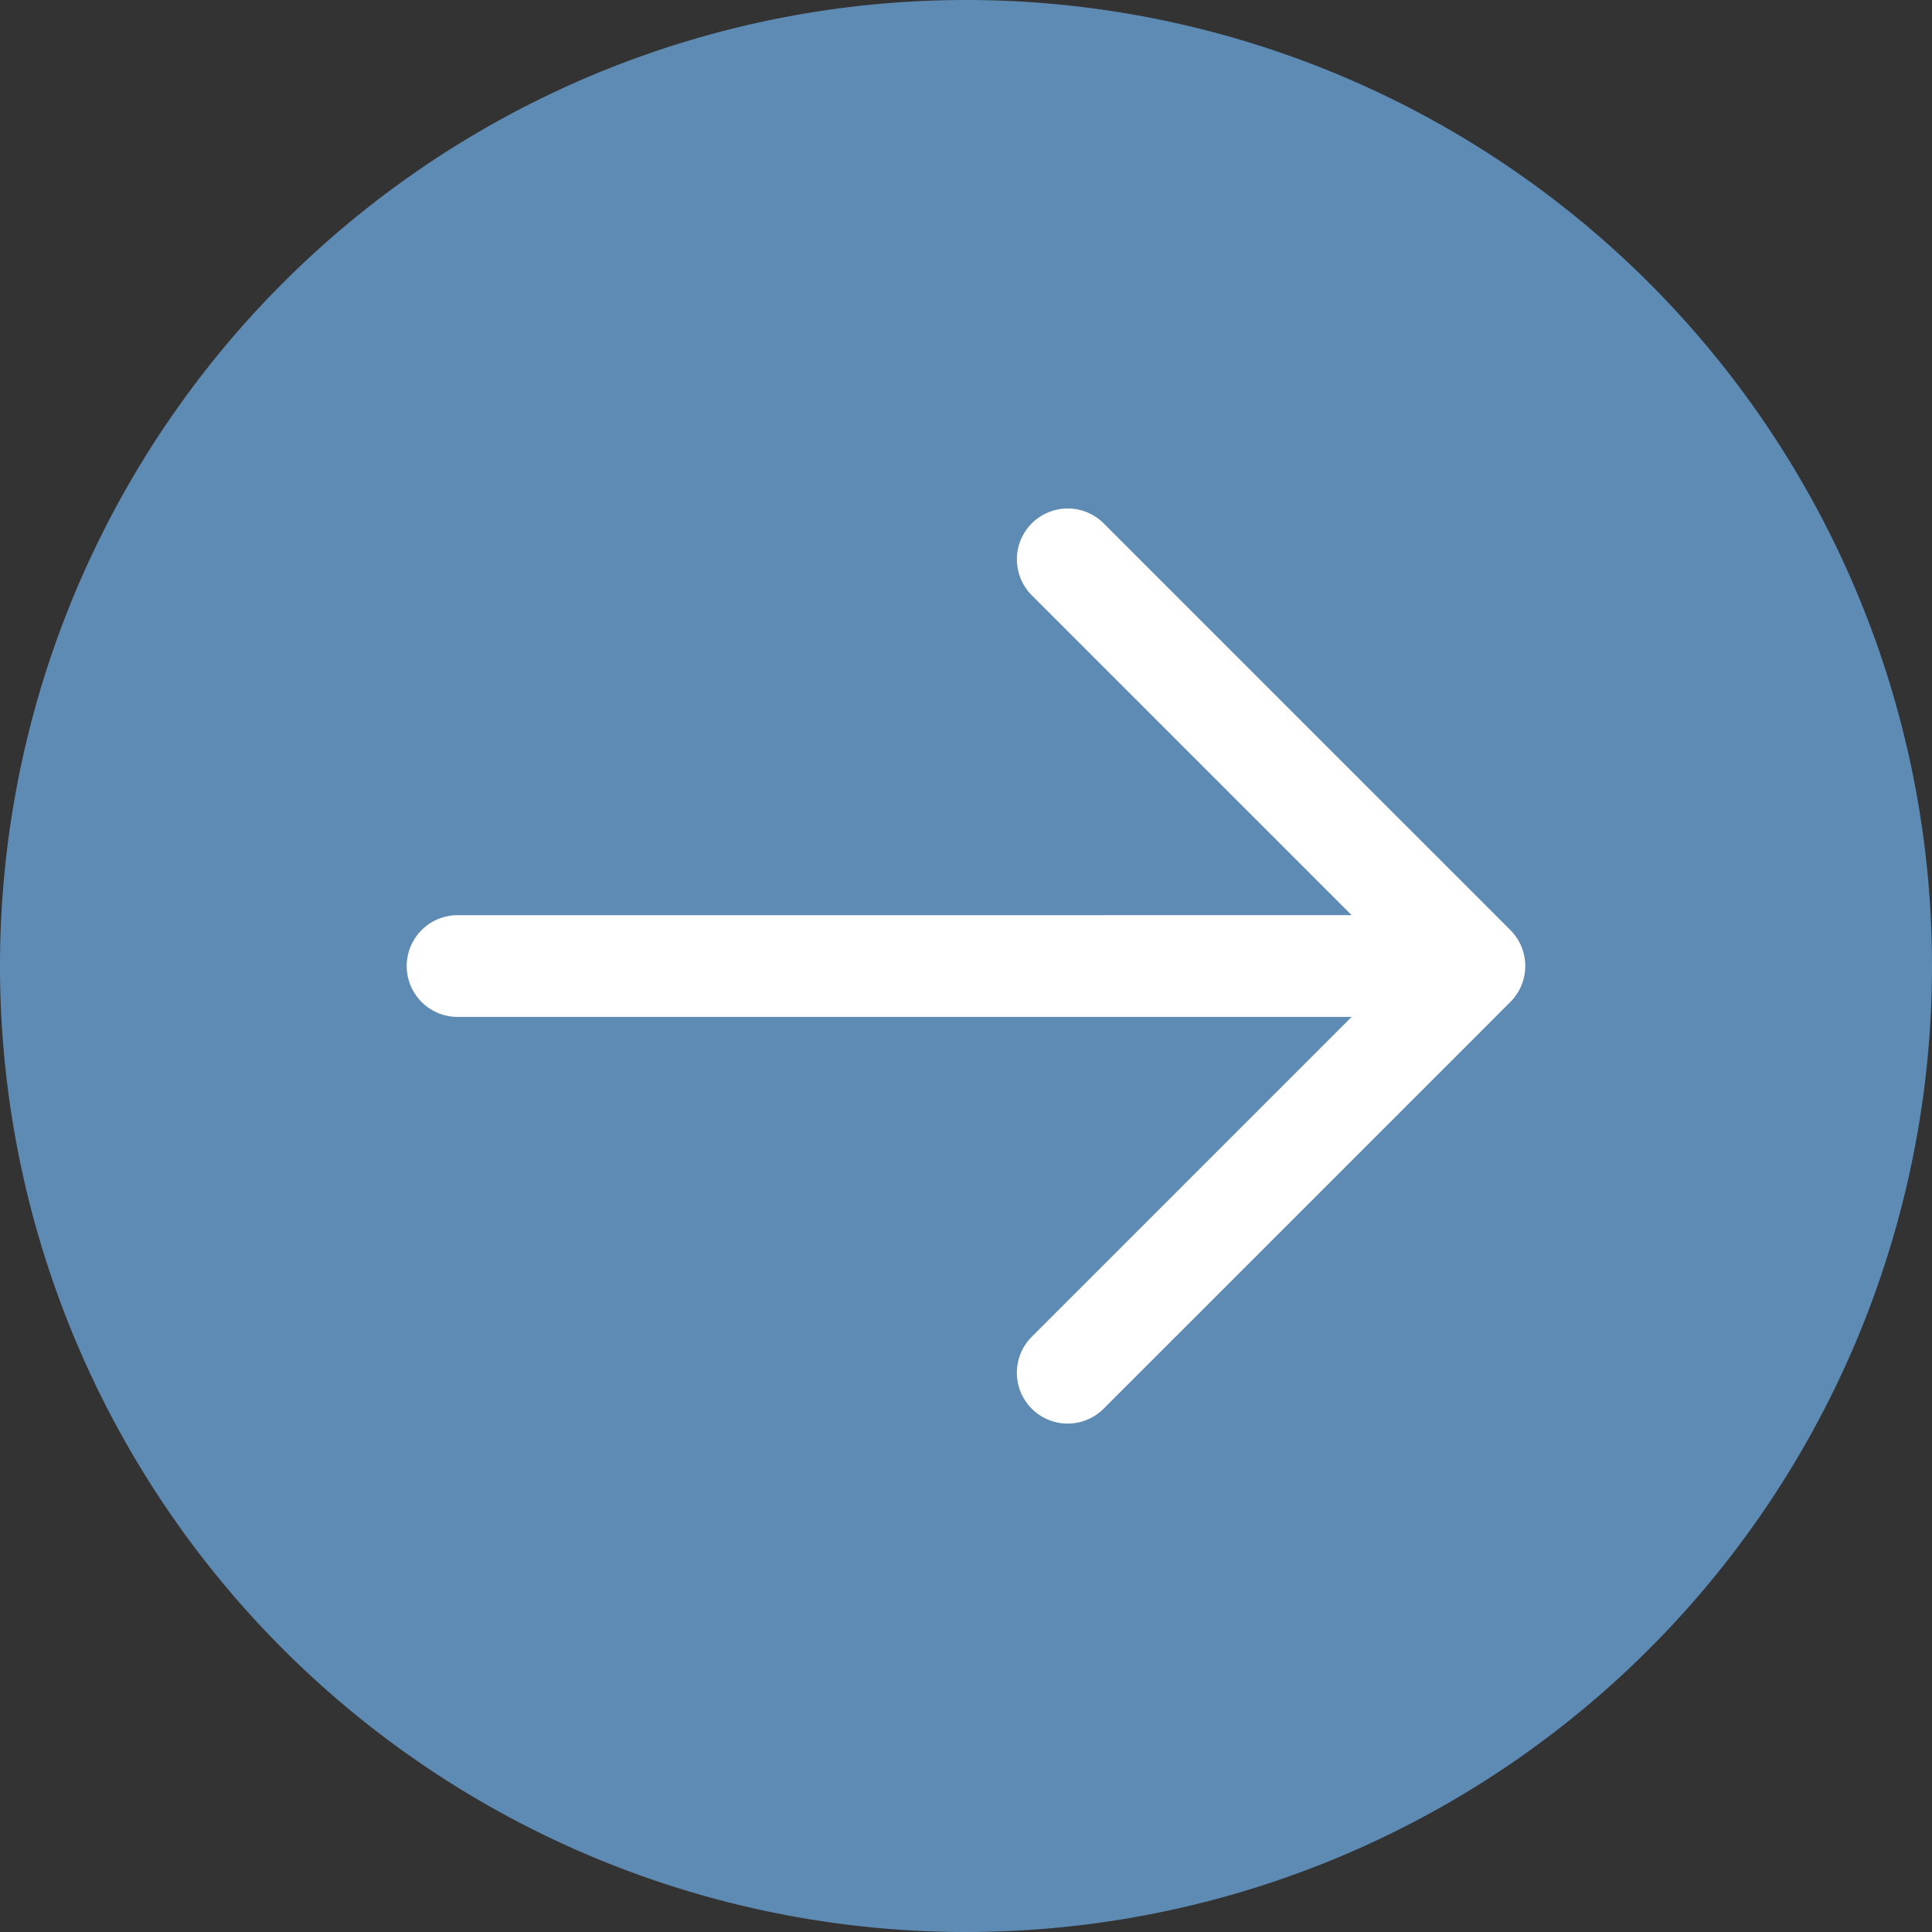 <svg id="グループ_32" data-name="グループ 32" xmlns="http://www.w3.org/2000/svg" width="61" height="61" viewBox="0 0 61 61">
  <rect x="0" y="0" width="61" height="61" fill="#333333" stroke="none"/>
  <path id="arrow-circle-right" d="M45.677,31.895l-10.1-10.1a1.605,1.605,0,1,1,2.27-2.27L50.688,32.365a1.606,1.606,0,0,1,0,2.27L37.846,47.477a1.605,1.605,0,0,1-2.27-2.27l10.1-10.1H17.447a1.605,1.605,0,1,1,0-3.211ZM33.5,64A30.5,30.5,0,1,1,64,33.5,30.5,30.5,0,0,1,33.5,64Z" transform="translate(-3 -3)" fill="#5e8bb4"/>
  <path id="arrow-circle-right-2" data-name="arrow-circle-right" d="M45.677,31.895l-10.1-10.1a1.605,1.605,0,1,1,2.27-2.27L50.688,32.365a1.606,1.606,0,0,1,0,2.27L37.846,47.477a1.605,1.605,0,0,1-2.27-2.27l10.1-10.1H17.447a1.605,1.605,0,1,1,0-3.211Z" transform="translate(-3 -3)" fill="#fff"/>
</svg>
